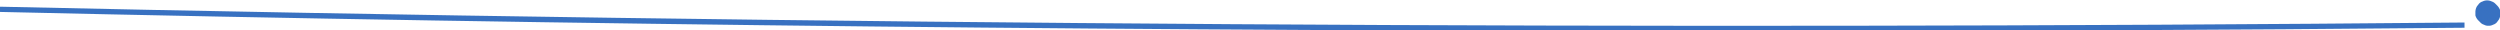 <?xml version="1.0" encoding="UTF-8" standalone="no"?><svg xmlns="http://www.w3.org/2000/svg" xmlns:xlink="http://www.w3.org/1999/xlink" fill="#3871c1" height="2.9" preserveAspectRatio="xMidYMid meet" version="1" viewBox="7.0 134.6 238.8 2.9" width="238.8" zoomAndPan="magnify"><g id="change1_1"><path d="M173.49,137.57C118,137.57,62.19,137,7,135.74v-.5c78.09,1.72,157.3,2.23,235.41,1.51v.5Q208.06,137.58,173.49,137.57Z"/><path d="M243.74,136.56l.17.17a.77.77,0,0,0,.36.23.8.8,0,0,0,.43.1.84.84,0,0,0,.44-.1.77.77,0,0,0,.36-.23l.17-.23a1,1,0,0,0,.16-.56l0-.3a1.2,1.2,0,0,0-.29-.5l-.17-.17a.82.82,0,0,0-.36-.23,1,1,0,0,0-.44-.1.91.91,0,0,0-.43.1.77.77,0,0,0-.36.23l-.18.23a1.1,1.1,0,0,0-.15.57l0,.3a1.07,1.07,0,0,0,.29.49Z"/></g></svg>